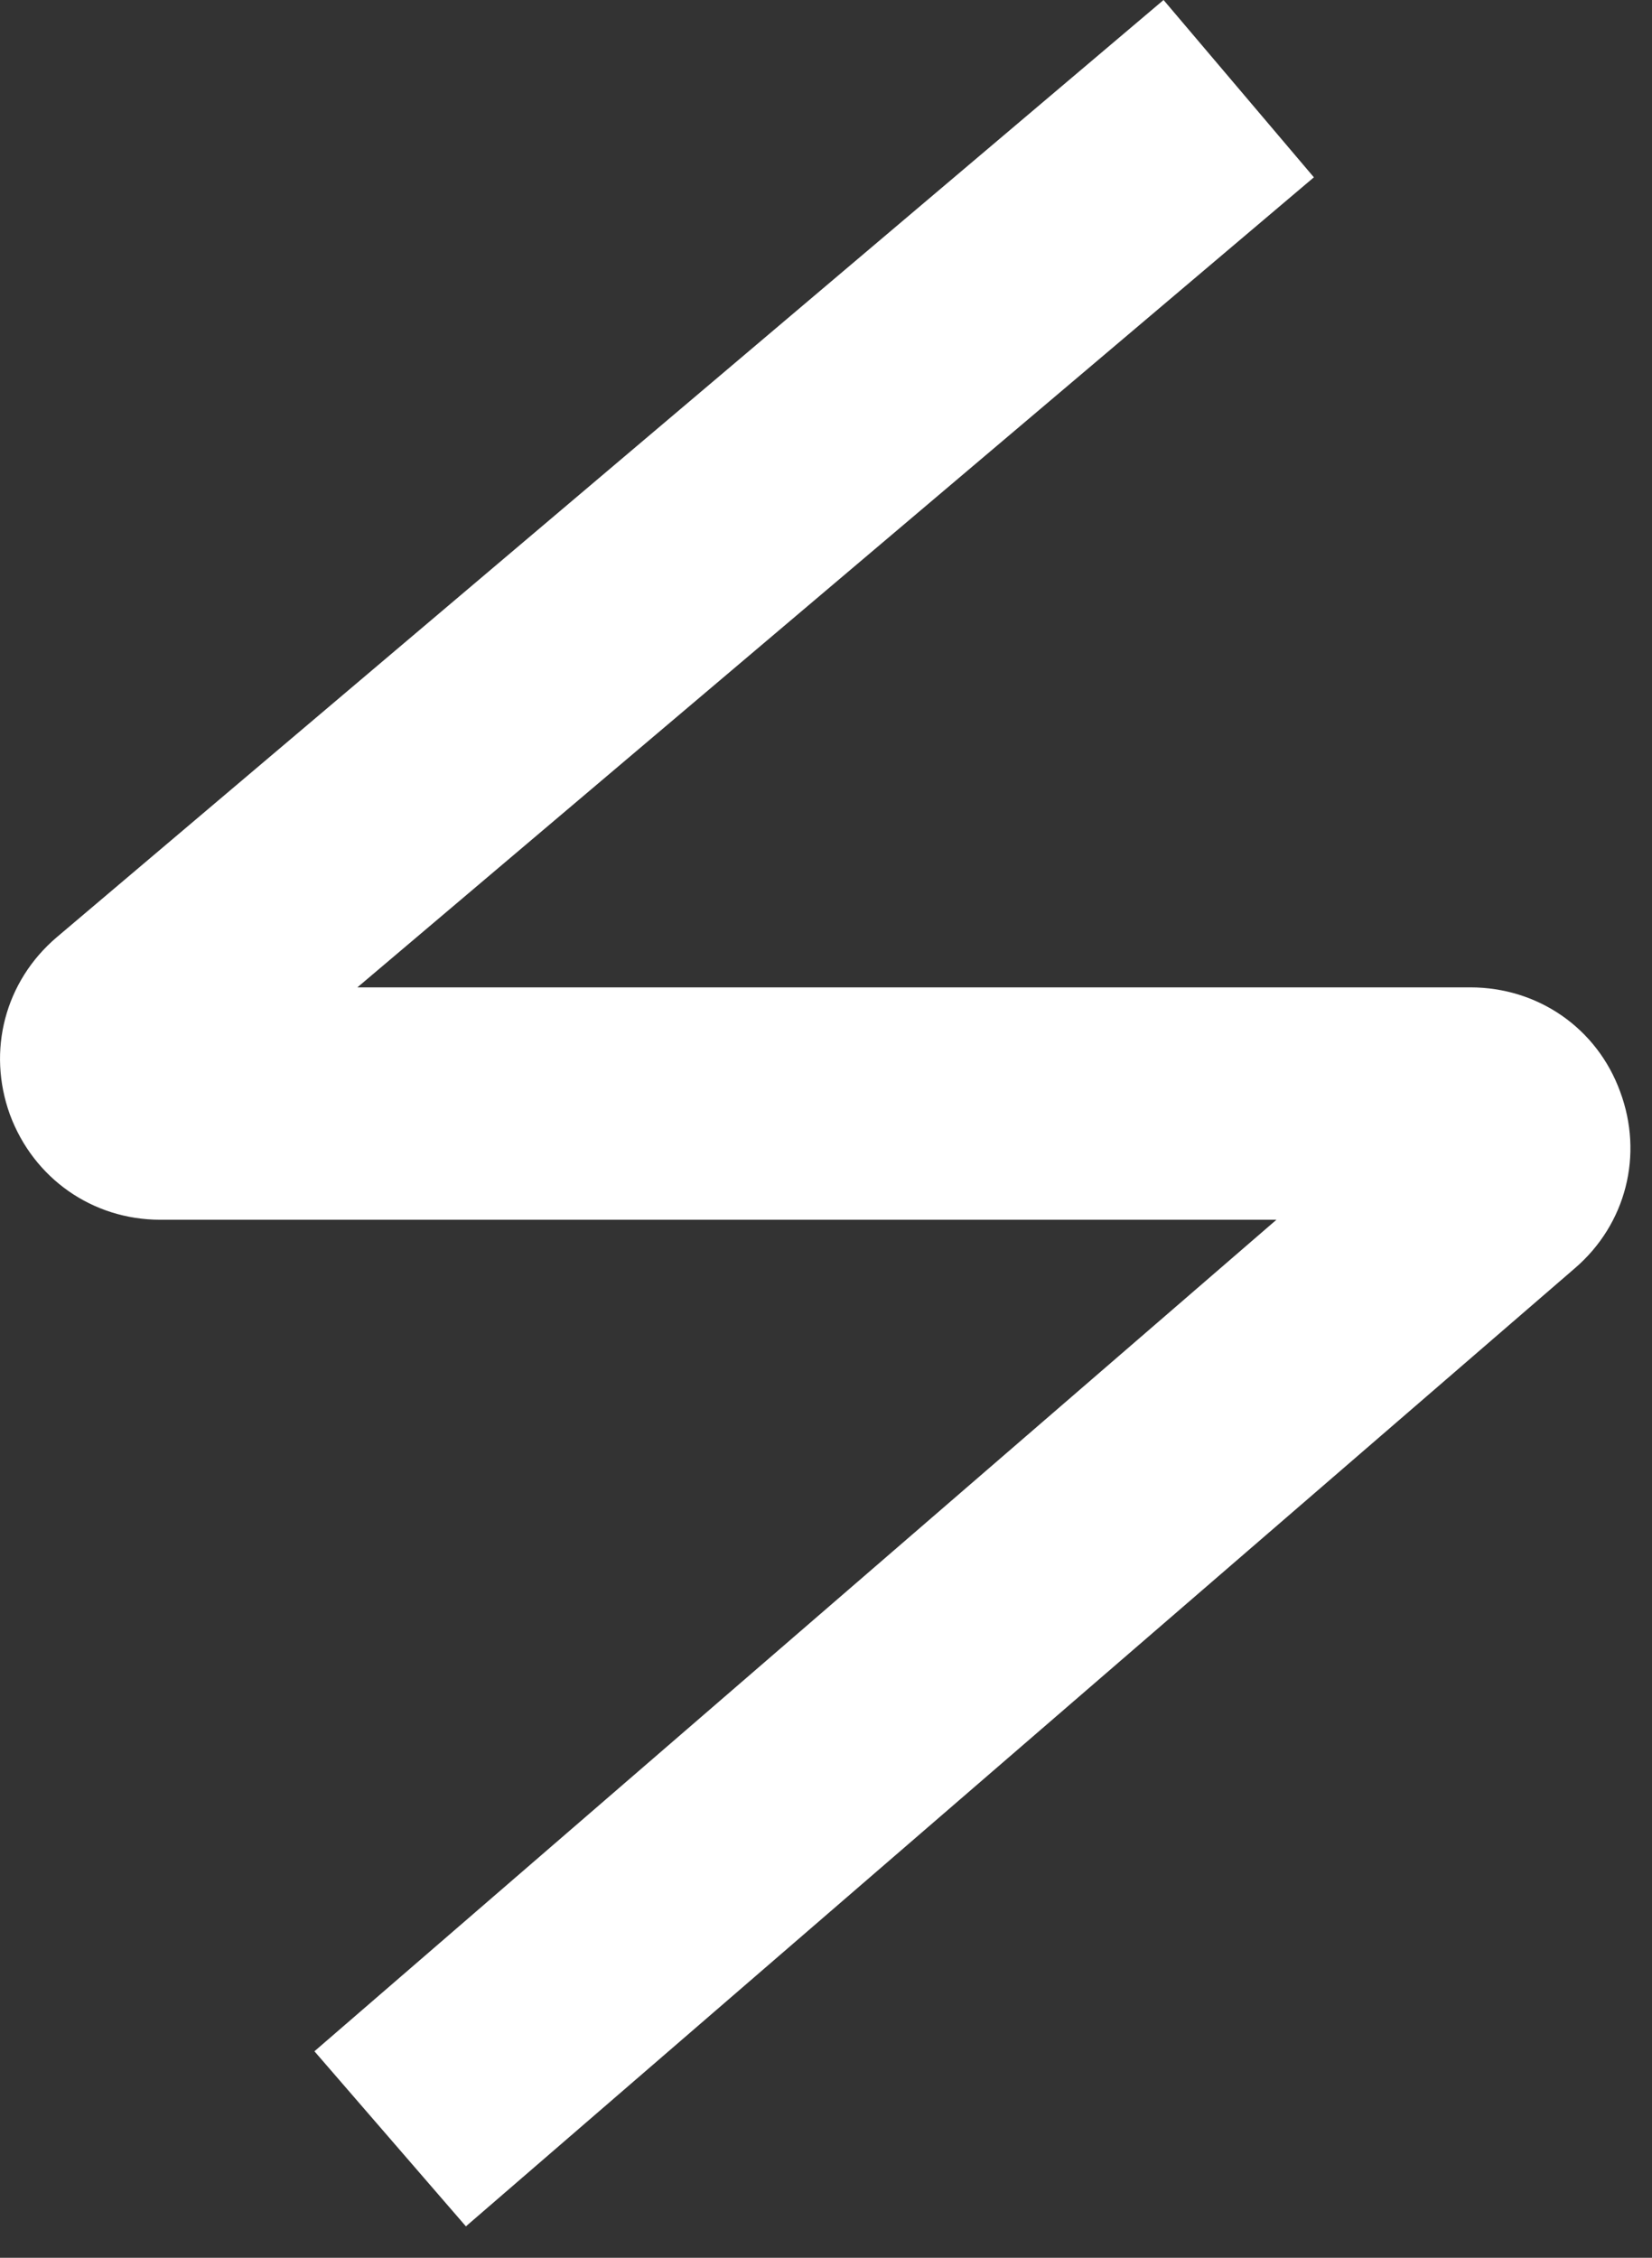 <svg width="30" height="41" viewBox="0 0 30 41" fill="none" xmlns="http://www.w3.org/2000/svg">
<rect x="0" y="0" width="30" height="41" fill="#333333" stroke="none"/>
<path d="M8.47 40.44L5.71 37.25L23.18 22.15H2.91C1.68 22.15 0.61 21.4 0.18 20.24C-0.24 19.08 0.09 17.82 1.03 17.02L21.13 0L23.86 3.22L6.49 17.93H26.7C27.93 17.93 29 18.67 29.42 19.82C29.85 20.97 29.53 22.23 28.6 23.03L8.46 40.43L8.47 40.44Z" fill="white"/>
</svg>
